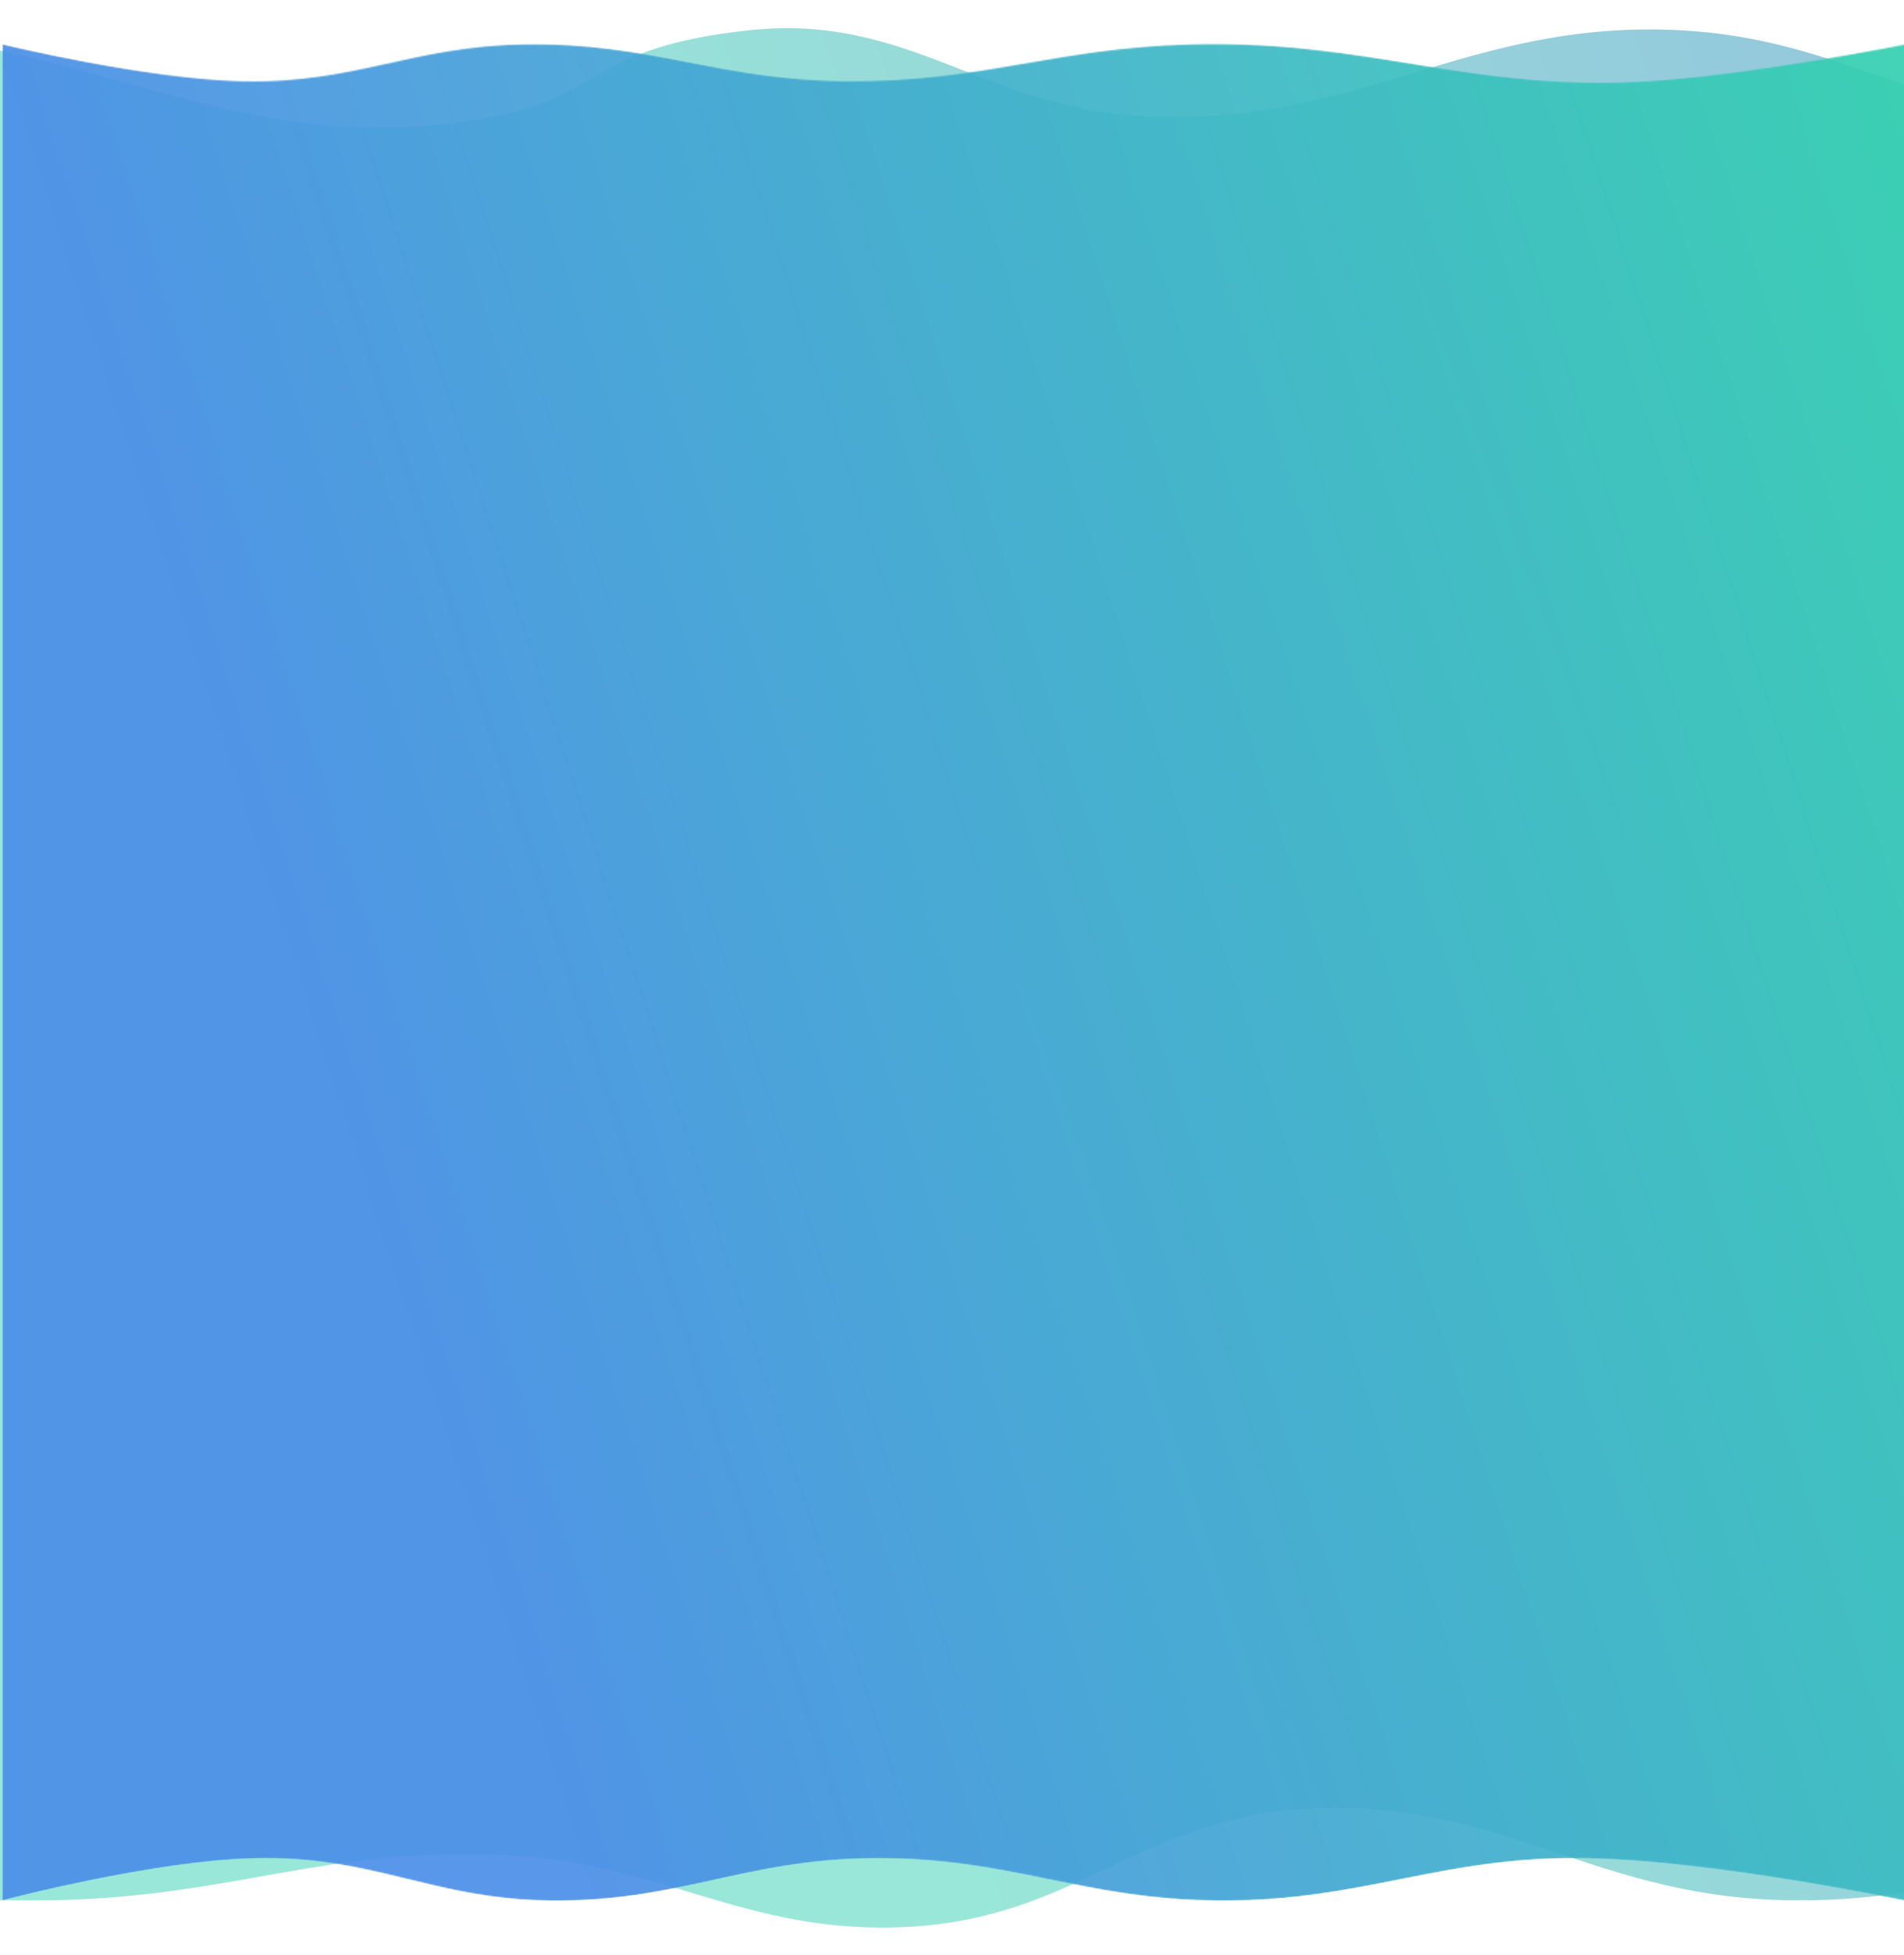 <?xml version="1.0" encoding="UTF-8"?> <svg xmlns="http://www.w3.org/2000/svg" width="1400" height="1437" viewBox="0 0 1400 1437" fill="none"> <g filter="url(#filter0_d)"> <path d="M1525.25 81.495C1646.78 81.897 1702.83 21.395 1824.28 18.225C1945.73 15.055 2030.24 74.394 2168.89 81.495L2212.16 1392.5C2212.16 1392.5 2212.16 1392.5 2212.16 1392.5C2204.49 1392.14 2196.57 1391.63 2188.41 1390.98C2052.53 1380.12 1852.83 1330.49 1725.02 1325.56C1556.88 1319.08 1471.84 1397.75 1303.62 1392.5C1162.9 1388.11 1094.95 1316.34 954.652 1325.56C832.992 1333.57 786.778 1405.37 664.986 1412.21C543.29 1419.05 483.092 1363.37 360.96 1359.03C235.447 1354.58 168.206 1388.93 42.636 1392.5C-129.679 1397.4 -175.919 1354.19 -317.659 1359.03C-452.836 1363.65 -550.547 1414.6 -656.001 1412.21L-612.094 81.495C-425.347 85.741 -328.861 19.818 -142.031 18.225C57.447 16.525 168.773 119.457 360.96 81.495C438.574 66.164 430.209 30.715 546.997 18.225C663.785 5.736 718.967 75.078 836.663 81.495C993.942 90.07 1073.88 10.12 1231.21 18.225C1350.57 24.375 1405.59 81.098 1525.25 81.495Z" fill="url(#paint0_linear)" fill-opacity="0.5"></path> </g> <mask id="mask0" mask-type="alpha" maskUnits="userSpaceOnUse" x="2" y="32" width="1399" height="1366"> <path d="M2 32.684C2 32.684 107.268 58.261 178.5 59.782C261.297 61.551 302.677 33.98 385.5 32.684C479.593 31.213 527.881 59.065 622 59.782C722.833 60.551 775.255 35.254 876 32.684C1008.53 29.303 1080.56 67.849 1212.5 59.782C1287.91 55.172 1401 32.684 1401 32.684V153.897V273.07V404.189V1397C1401 1397 1260.7 1367.43 1167 1365.82C1059.36 1363.97 1004.18 1397.77 896.5 1397C795.138 1396.27 743.86 1365 642.5 1365.82C547.436 1366.6 500.053 1398.15 405 1397C317.927 1395.95 275.532 1363.94 188.5 1365.82C112.782 1367.46 2 1397 2 1397L2 380.587L2 253.547L2 136.123L2 32.684Z" fill="url(#paint1_linear)"></path> </mask> <g mask="url(#mask0)"> <path d="M1 32.21C1 32.21 106.268 57.692 177.5 59.208C260.297 60.97 301.677 33.5 384.5 32.21C478.593 30.744 526.881 58.493 621 59.208C721.833 59.973 774.255 34.77 875 32.21C1007.53 28.841 1079.56 67.245 1211.5 59.208C1286.91 54.614 1400 32.21 1400 32.21V152.975V271.708V402.343V1396.97C1400 1396.97 1259.7 1367.51 1166 1365.91C1058.36 1364.06 1003.18 1397.74 895.5 1396.97C794.138 1396.24 742.86 1365.09 641.5 1365.91C546.436 1366.68 499.053 1398.11 404 1396.97C316.927 1395.92 274.532 1364.03 187.5 1365.91C111.782 1367.54 1 1396.97 1 1396.97L1 378.829L1 252.258L1 135.267L1 32.21Z" fill="url(#paint2_linear)" fill-opacity="0.92"></path> </g> <defs> <filter id="filter0_d" x="-672.001" y="0.724" width="2908.16" height="1436.07" filterUnits="userSpaceOnUse" color-interpolation-filters="sRGB"> <feFlood flood-opacity="0" result="BackgroundImageFix"></feFlood> <feColorMatrix in="SourceAlpha" type="matrix" values="0 0 0 0 0 0 0 0 0 0 0 0 0 0 0 0 0 0 127 0"></feColorMatrix> <feOffset dx="4" dy="4"></feOffset> <feGaussianBlur stdDeviation="10"></feGaussianBlur> <feColorMatrix type="matrix" values="0 0 0 0 0 0 0 0 0 0 0 0 0 0 0 0 0 0 0.15 0"></feColorMatrix> <feBlend mode="normal" in2="BackgroundImageFix" result="effect1_dropShadow"></feBlend> <feBlend mode="normal" in="SourceGraphic" in2="effect1_dropShadow" result="shape"></feBlend> </filter> <linearGradient id="paint0_linear" x1="2168.27" y1="74.618" x2="459.969" y2="704.343" gradientUnits="userSpaceOnUse"> <stop stop-color="#2168C1"></stop> <stop offset="1" stop-color="#34D0B1"></stop> </linearGradient> <linearGradient id="paint1_linear" x1="55.577" y1="209.599" x2="1322.88" y2="-197.763" gradientUnits="userSpaceOnUse"> <stop stop-color="#4A8EE7"></stop> <stop offset="1" stop-color="#34D0B1"></stop> </linearGradient> <linearGradient id="paint2_linear" x1="54.575" y1="208.471" x2="1321" y2="-200.115" gradientUnits="userSpaceOnUse"> <stop stop-color="#4A8EE7"></stop> <stop offset="1" stop-color="#34D0B1"></stop> </linearGradient> </defs> </svg> 